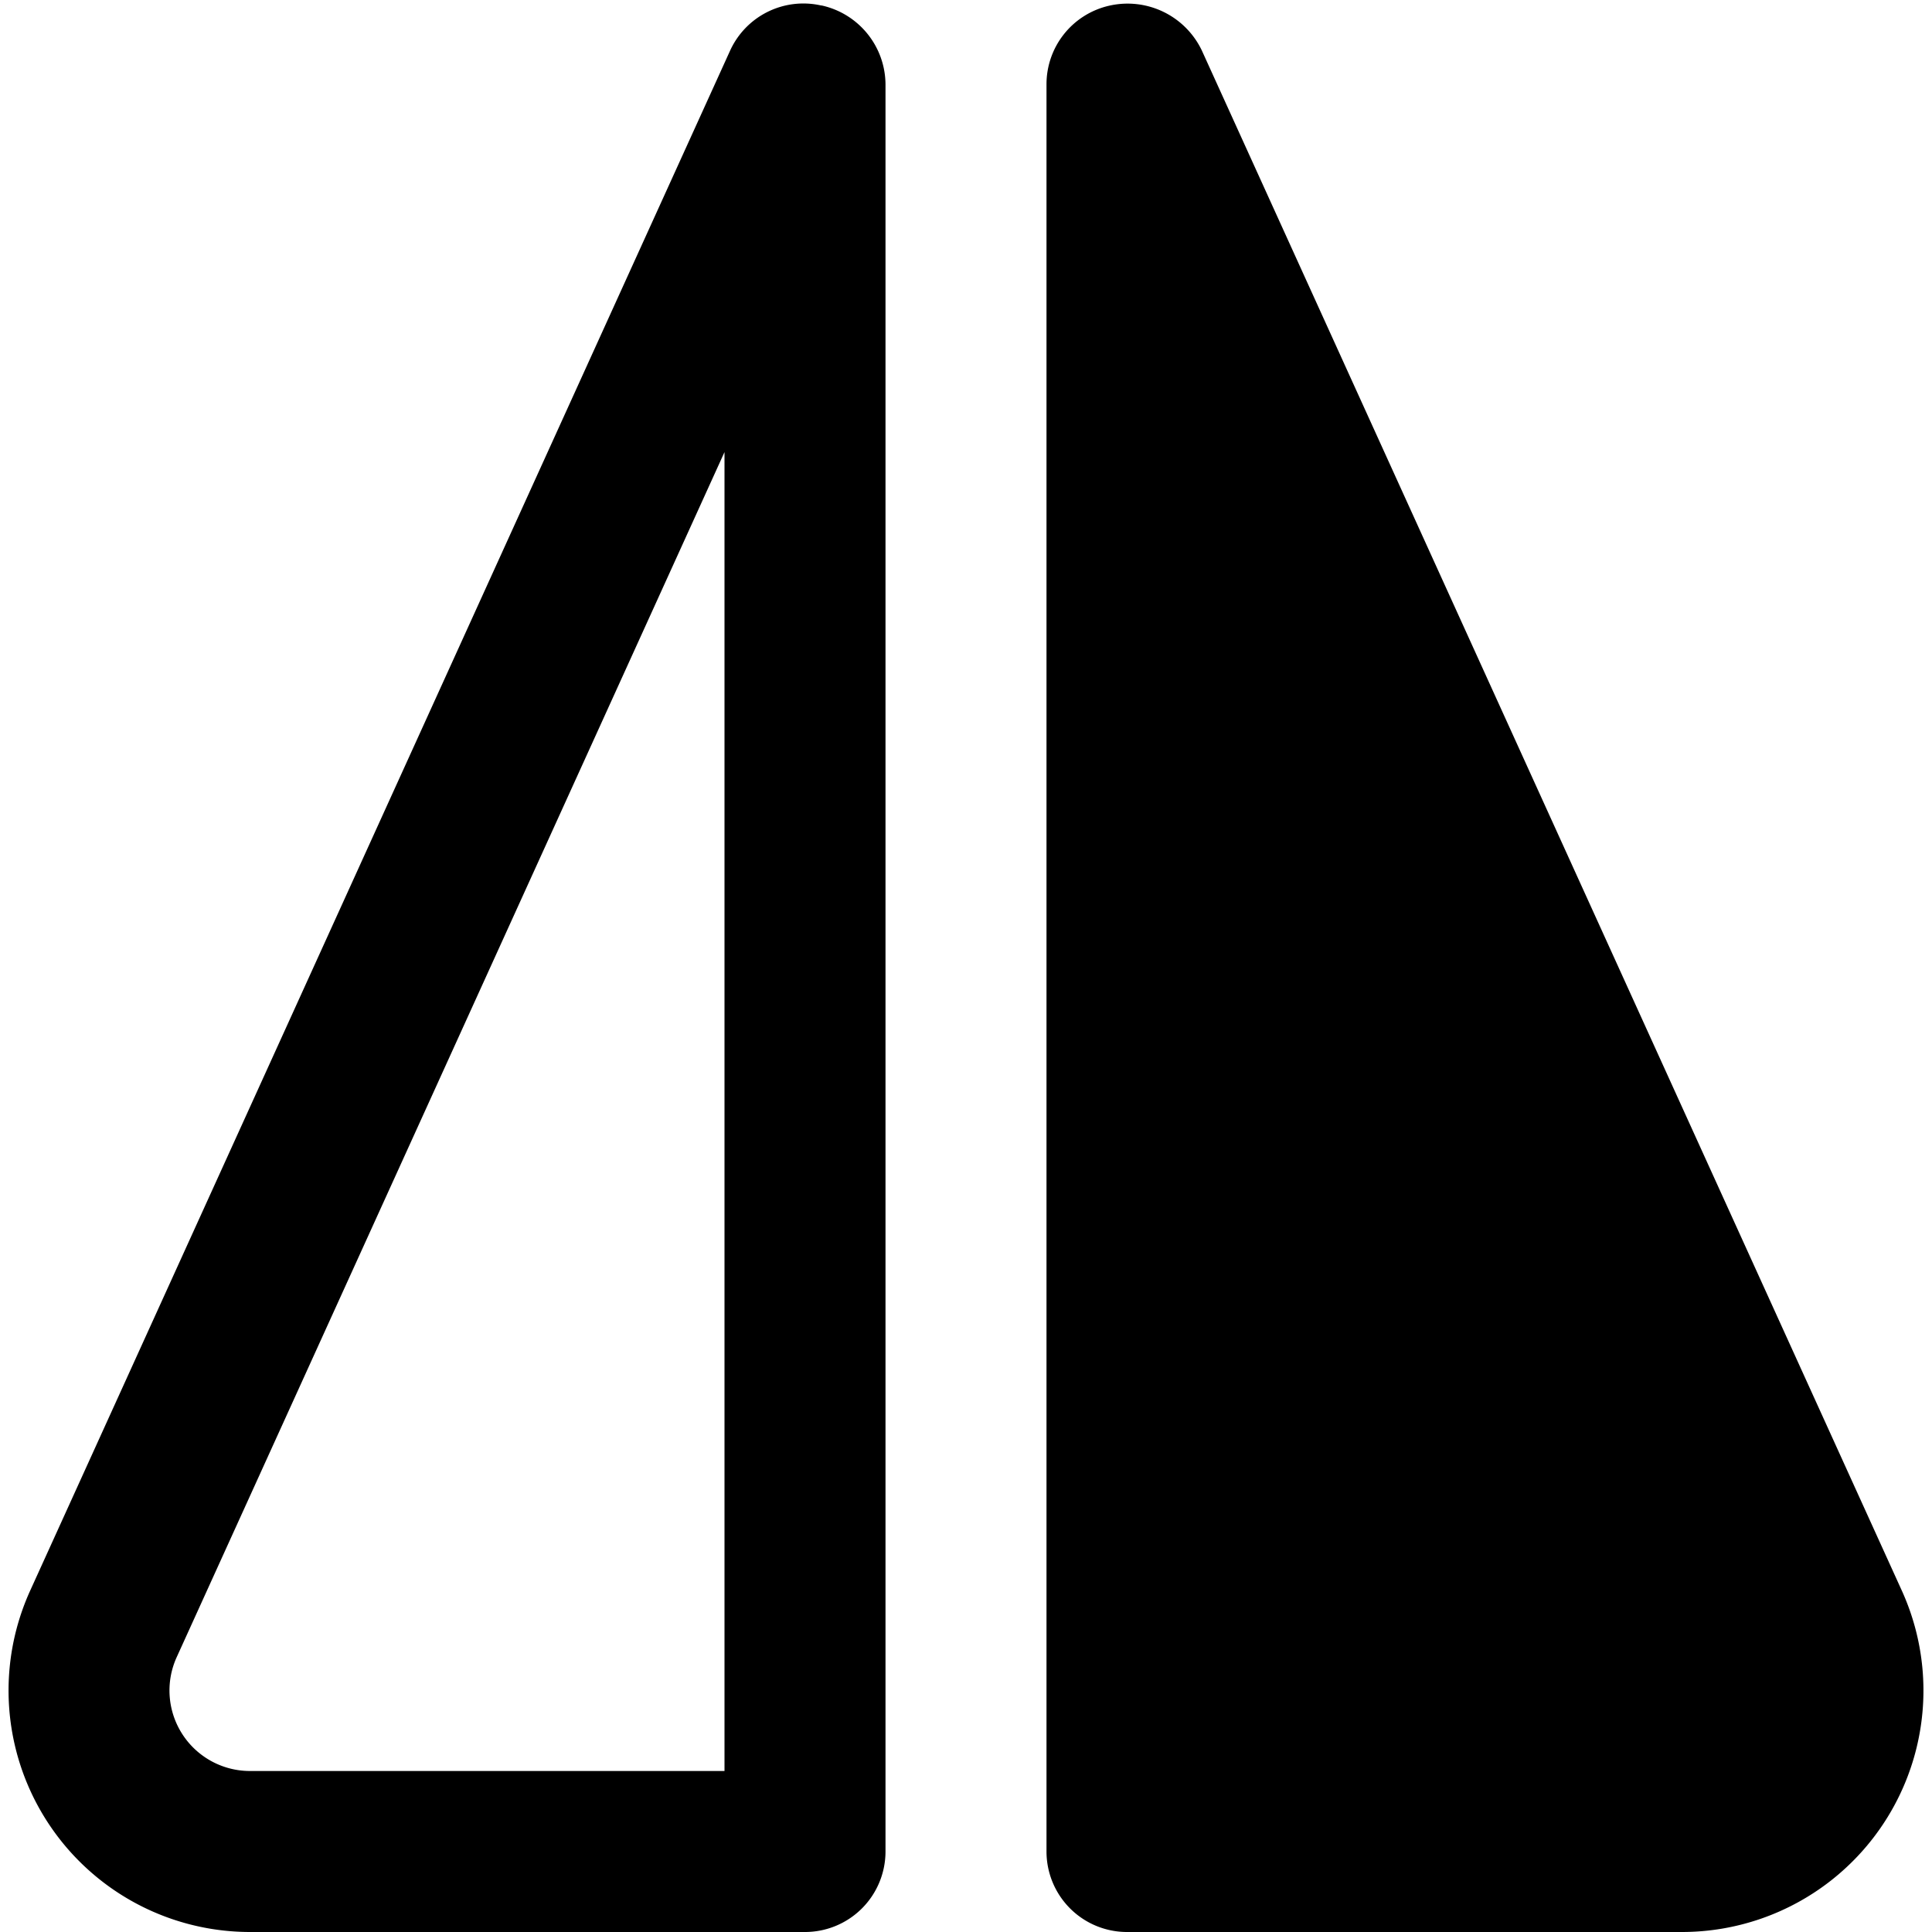 <?xml version="1.0" encoding="UTF-8"?>
<svg xmlns="http://www.w3.org/2000/svg" id="Filled" viewBox="0 0 24 24" width="512" height="512"><path d="M10.207.068H10.2A1,1,0,0,0,9.07.628L.375,19.759A3,3,0,0,0,3.106,24H10a1,1,0,0,0,1-1V1.046A1.01,1.01,0,0,0,10.207.068ZM9,22H3.106a1,1,0,0,1-.911-1.414L9,5.616Z"/><path d="M23.625,19.759,14.93.628A1.022,1.022,0,0,0,13.778.071,1,1,0,0,0,13,1.046V23a1,1,0,0,0,1,1h6.894a3,3,0,0,0,2.731-4.241Z"/></svg>
